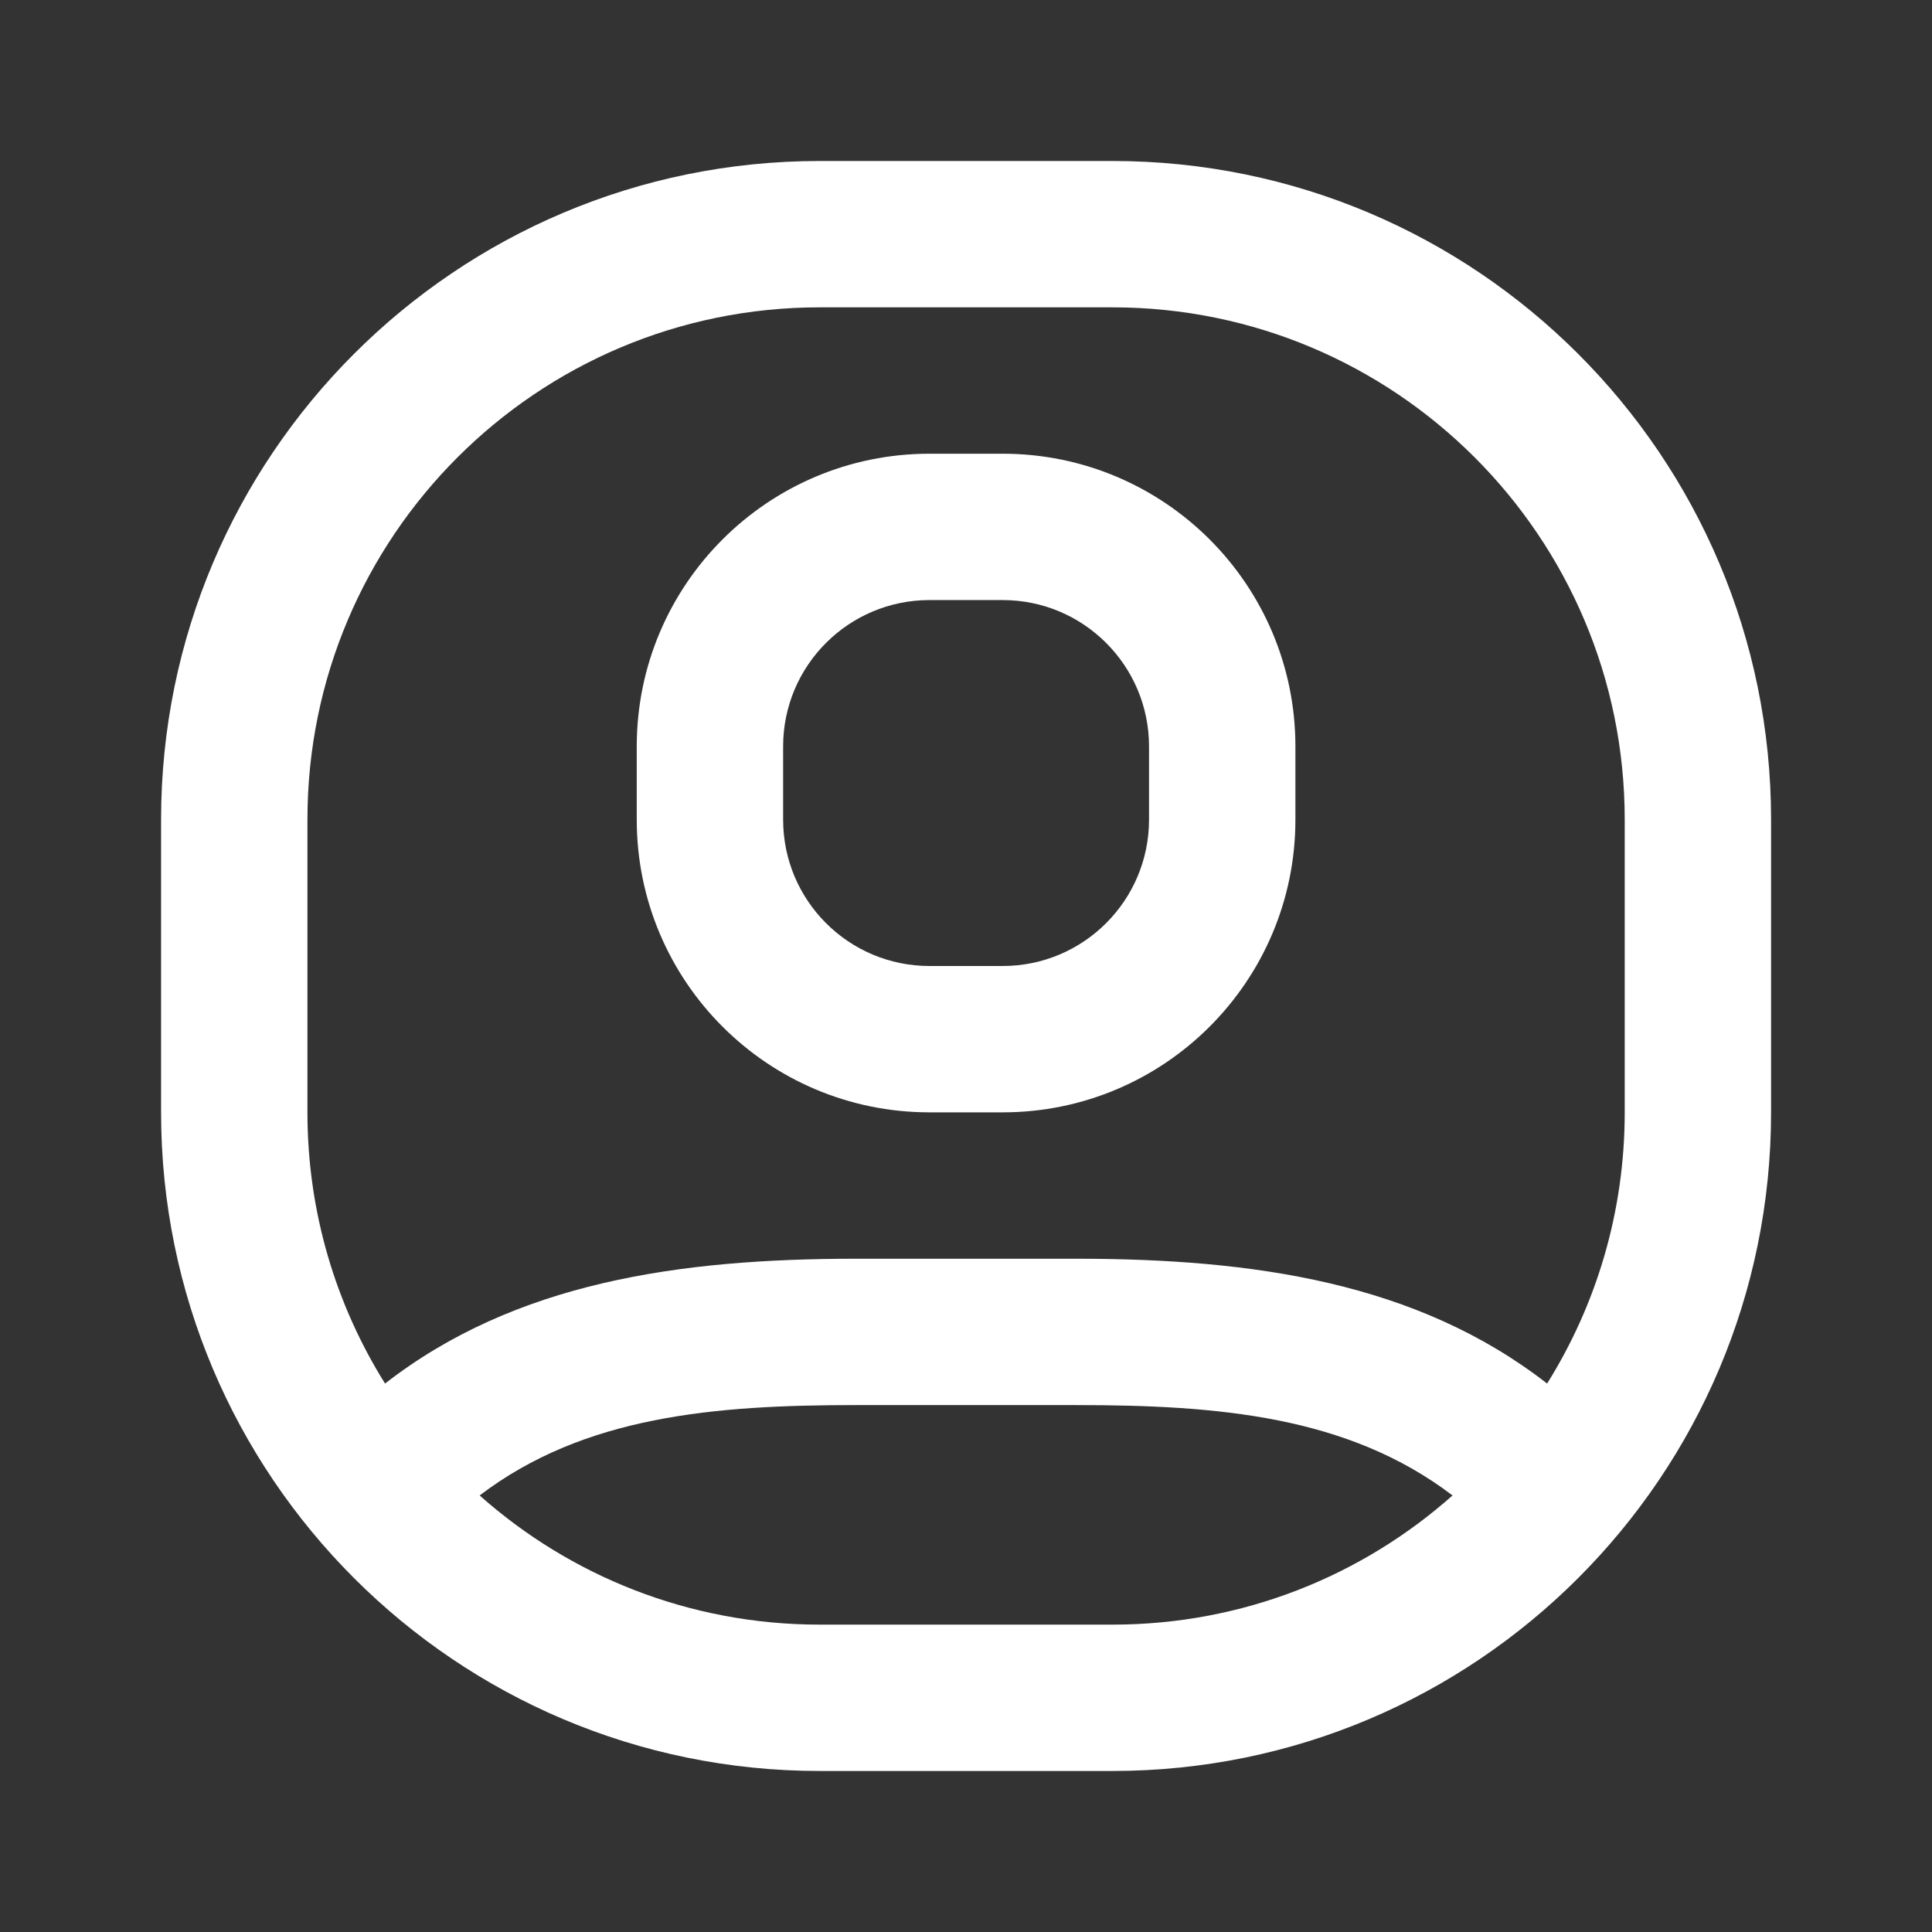 <svg width="64" height="64" viewBox="0 0 64 64" fill="none" xmlns="http://www.w3.org/2000/svg">
<rect x="0" y="0" width="64" height="64" fill="#333333" stroke="none"/>
<path fill-rule="evenodd" clip-rule="evenodd" d="M21.093 24.727C21.093 19.372 25.435 15.03 30.791 15.03H33.215C38.57 15.03 42.912 19.372 42.912 24.727V27.151C42.912 32.507 38.57 36.848 33.215 36.848H30.791C25.435 36.848 21.093 32.507 21.093 27.151V24.727ZM30.791 19.878C28.113 19.878 25.942 22.049 25.942 24.727V27.151C25.942 29.829 28.113 32 30.791 32H33.215C35.892 32 38.063 29.829 38.063 27.151V24.727C38.063 22.049 35.892 19.878 33.215 19.878H30.791Z" fill="white"/>
<path fill-rule="evenodd" clip-rule="evenodd" d="M27.154 5.333C15.104 5.333 5.336 15.101 5.336 27.151V36.848C5.336 48.898 15.104 58.666 27.154 58.666H36.851C48.901 58.666 58.669 48.898 58.669 36.848V27.151C58.669 15.101 48.901 5.333 36.851 5.333H27.154ZM36.851 10.181H27.154C17.782 10.181 10.184 17.779 10.184 27.151V36.848C10.184 40.148 11.126 43.227 12.755 45.832C17.066 42.481 22.483 41.697 28.366 41.697H35.639C41.523 41.697 46.94 42.48 51.25 45.832C52.879 43.227 53.821 40.147 53.821 36.848V27.151C53.821 17.779 46.223 10.181 36.851 10.181ZM48.117 49.539C44.654 46.9 40.329 46.545 35.639 46.545H28.366C23.676 46.545 19.352 46.9 15.889 49.539C18.885 52.201 22.831 53.818 27.154 53.818H36.851C41.175 53.818 45.12 52.201 48.117 49.539Z" fill="white"/>
</svg>
